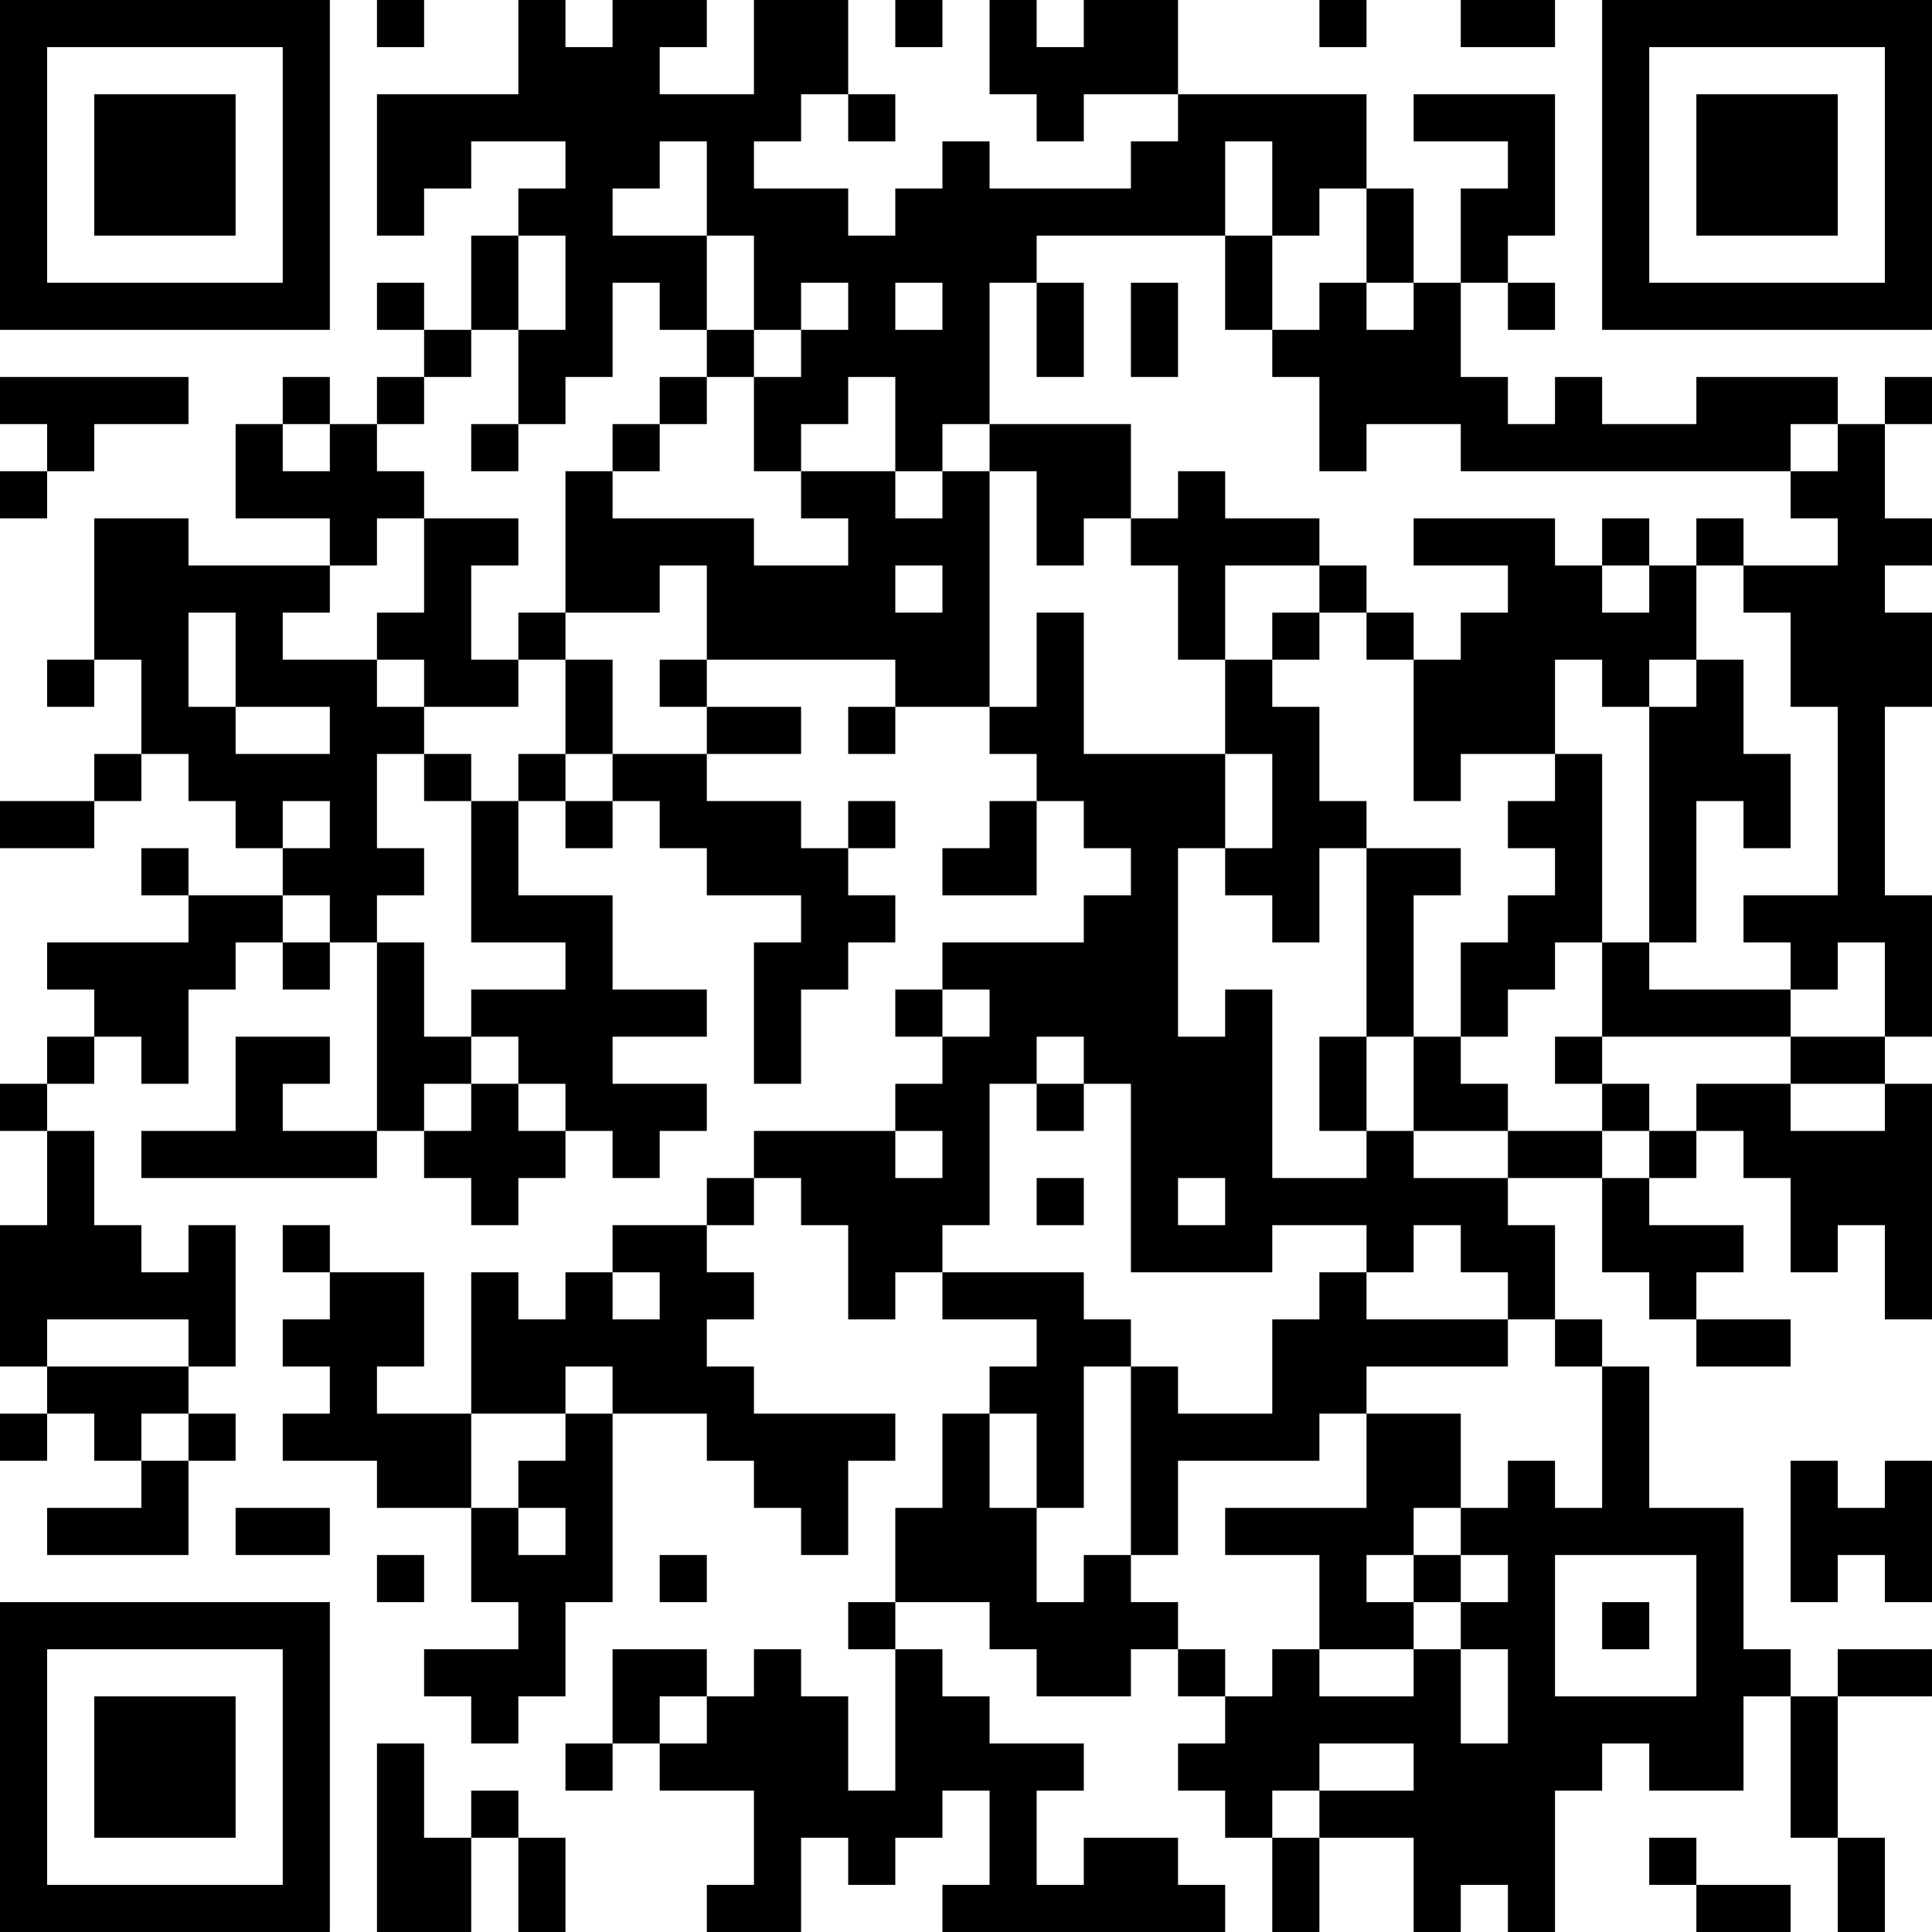 <?xml version="1.0" encoding="UTF-8"?>
<svg xmlns="http://www.w3.org/2000/svg" version="1.1" width="300" height="300" viewBox="0 0 300 300"><rect x="0" y="0" width="300" height="300" fill="#ffffff"/><g transform="scale(7.317)"><g transform="translate(0,0)"><path fill-rule="evenodd" d="M8 0L8 1L9 1L9 0ZM11 0L11 2L8 2L8 5L9 5L9 4L10 4L10 3L12 3L12 4L11 4L11 5L10 5L10 7L9 7L9 6L8 6L8 7L9 7L9 8L8 8L8 9L7 9L7 8L6 8L6 9L5 9L5 11L7 11L7 12L4 12L4 11L2 11L2 14L1 14L1 15L2 15L2 14L3 14L3 16L2 16L2 17L0 17L0 18L2 18L2 17L3 17L3 16L4 16L4 17L5 17L5 18L6 18L6 19L4 19L4 18L3 18L3 19L4 19L4 20L1 20L1 21L2 21L2 22L1 22L1 23L0 23L0 24L1 24L1 26L0 26L0 29L1 29L1 30L0 30L0 31L1 31L1 30L2 30L2 31L3 31L3 32L1 32L1 33L4 33L4 31L5 31L5 30L4 30L4 29L5 29L5 26L4 26L4 27L3 27L3 26L2 26L2 24L1 24L1 23L2 23L2 22L3 22L3 23L4 23L4 21L5 21L5 20L6 20L6 21L7 21L7 20L8 20L8 24L6 24L6 23L7 23L7 22L5 22L5 24L3 24L3 25L8 25L8 24L9 24L9 25L10 25L10 26L11 26L11 25L12 25L12 24L13 24L13 25L14 25L14 24L15 24L15 23L13 23L13 22L15 22L15 21L13 21L13 19L11 19L11 17L12 17L12 18L13 18L13 17L14 17L14 18L15 18L15 19L17 19L17 20L16 20L16 23L17 23L17 21L18 21L18 20L19 20L19 19L18 19L18 18L19 18L19 17L18 17L18 18L17 18L17 17L15 17L15 16L17 16L17 15L15 15L15 14L19 14L19 15L18 15L18 16L19 16L19 15L21 15L21 16L22 16L22 17L21 17L21 18L20 18L20 19L22 19L22 17L23 17L23 18L24 18L24 19L23 19L23 20L20 20L20 21L19 21L19 22L20 22L20 23L19 23L19 24L16 24L16 25L15 25L15 26L13 26L13 27L12 27L12 28L11 28L11 27L10 27L10 30L8 30L8 29L9 29L9 27L7 27L7 26L6 26L6 27L7 27L7 28L6 28L6 29L7 29L7 30L6 30L6 31L8 31L8 32L10 32L10 34L11 34L11 35L9 35L9 36L10 36L10 37L11 37L11 36L12 36L12 34L13 34L13 30L15 30L15 31L16 31L16 32L17 32L17 33L18 33L18 31L19 31L19 30L16 30L16 29L15 29L15 28L16 28L16 27L15 27L15 26L16 26L16 25L17 25L17 26L18 26L18 28L19 28L19 27L20 27L20 28L22 28L22 29L21 29L21 30L20 30L20 32L19 32L19 34L18 34L18 35L19 35L19 38L18 38L18 36L17 36L17 35L16 35L16 36L15 36L15 35L13 35L13 37L12 37L12 38L13 38L13 37L14 37L14 38L16 38L16 40L15 40L15 41L17 41L17 39L18 39L18 40L19 40L19 39L20 39L20 38L21 38L21 40L20 40L20 41L26 41L26 40L25 40L25 39L23 39L23 40L22 40L22 38L23 38L23 37L21 37L21 36L20 36L20 35L19 35L19 34L21 34L21 35L22 35L22 36L24 36L24 35L25 35L25 36L26 36L26 37L25 37L25 38L26 38L26 39L27 39L27 41L28 41L28 39L30 39L30 41L31 41L31 40L32 40L32 41L33 41L33 38L34 38L34 37L35 37L35 38L37 38L37 36L38 36L38 39L39 39L39 41L40 41L40 39L39 39L39 36L41 36L41 35L39 35L39 36L38 36L38 35L37 35L37 32L35 32L35 29L34 29L34 28L33 28L33 26L32 26L32 25L34 25L34 27L35 27L35 28L36 28L36 29L38 29L38 28L36 28L36 27L37 27L37 26L35 26L35 25L36 25L36 24L37 24L37 25L38 25L38 27L39 27L39 26L40 26L40 28L41 28L41 23L40 23L40 22L41 22L41 19L40 19L40 15L41 15L41 13L40 13L40 12L41 12L41 11L40 11L40 9L41 9L41 8L40 8L40 9L39 9L39 8L36 8L36 9L34 9L34 8L33 8L33 9L32 9L32 8L31 8L31 6L32 6L32 7L33 7L33 6L32 6L32 5L33 5L33 2L30 2L30 3L32 3L32 4L31 4L31 6L30 6L30 4L29 4L29 2L25 2L25 0L23 0L23 1L22 1L22 0L21 0L21 2L22 2L22 3L23 3L23 2L25 2L25 3L24 3L24 4L21 4L21 3L20 3L20 4L19 4L19 5L18 5L18 4L16 4L16 3L17 3L17 2L18 2L18 3L19 3L19 2L18 2L18 0L16 0L16 2L14 2L14 1L15 1L15 0L13 0L13 1L12 1L12 0ZM19 0L19 1L20 1L20 0ZM28 0L28 1L29 1L29 0ZM31 0L31 1L33 1L33 0ZM14 3L14 4L13 4L13 5L15 5L15 7L14 7L14 6L13 6L13 8L12 8L12 9L11 9L11 7L12 7L12 5L11 5L11 7L10 7L10 8L9 8L9 9L8 9L8 10L9 10L9 11L8 11L8 12L7 12L7 13L6 13L6 14L8 14L8 15L9 15L9 16L8 16L8 18L9 18L9 19L8 19L8 20L9 20L9 22L10 22L10 23L9 23L9 24L10 24L10 23L11 23L11 24L12 24L12 23L11 23L11 22L10 22L10 21L12 21L12 20L10 20L10 17L11 17L11 16L12 16L12 17L13 17L13 16L15 16L15 15L14 15L14 14L15 14L15 12L14 12L14 13L12 13L12 10L13 10L13 11L16 11L16 12L18 12L18 11L17 11L17 10L19 10L19 11L20 11L20 10L21 10L21 15L22 15L22 13L23 13L23 16L26 16L26 18L25 18L25 22L26 22L26 21L27 21L27 25L29 25L29 24L30 24L30 25L32 25L32 24L34 24L34 25L35 25L35 24L36 24L36 23L38 23L38 24L40 24L40 23L38 23L38 22L40 22L40 20L39 20L39 21L38 21L38 20L37 20L37 19L39 19L39 15L38 15L38 13L37 13L37 12L39 12L39 11L38 11L38 10L39 10L39 9L38 9L38 10L31 10L31 9L29 9L29 10L28 10L28 8L27 8L27 7L28 7L28 6L29 6L29 7L30 7L30 6L29 6L29 4L28 4L28 5L27 5L27 3L26 3L26 5L22 5L22 6L21 6L21 9L20 9L20 10L19 10L19 8L18 8L18 9L17 9L17 10L16 10L16 8L17 8L17 7L18 7L18 6L17 6L17 7L16 7L16 5L15 5L15 3ZM26 5L26 7L27 7L27 5ZM19 6L19 7L20 7L20 6ZM22 6L22 8L23 8L23 6ZM24 6L24 8L25 8L25 6ZM15 7L15 8L14 8L14 9L13 9L13 10L14 10L14 9L15 9L15 8L16 8L16 7ZM0 8L0 9L1 9L1 10L0 10L0 11L1 11L1 10L2 10L2 9L4 9L4 8ZM6 9L6 10L7 10L7 9ZM10 9L10 10L11 10L11 9ZM21 9L21 10L22 10L22 12L23 12L23 11L24 11L24 12L25 12L25 14L26 14L26 16L27 16L27 18L26 18L26 19L27 19L27 20L28 20L28 18L29 18L29 22L28 22L28 24L29 24L29 22L30 22L30 24L32 24L32 23L31 23L31 22L32 22L32 21L33 21L33 20L34 20L34 22L33 22L33 23L34 23L34 24L35 24L35 23L34 23L34 22L38 22L38 21L35 21L35 20L36 20L36 17L37 17L37 18L38 18L38 16L37 16L37 14L36 14L36 12L37 12L37 11L36 11L36 12L35 12L35 11L34 11L34 12L33 12L33 11L30 11L30 12L32 12L32 13L31 13L31 14L30 14L30 13L29 13L29 12L28 12L28 11L26 11L26 10L25 10L25 11L24 11L24 9ZM9 11L9 13L8 13L8 14L9 14L9 15L11 15L11 14L12 14L12 16L13 16L13 14L12 14L12 13L11 13L11 14L10 14L10 12L11 12L11 11ZM19 12L19 13L20 13L20 12ZM26 12L26 14L27 14L27 15L28 15L28 17L29 17L29 18L31 18L31 19L30 19L30 22L31 22L31 20L32 20L32 19L33 19L33 18L32 18L32 17L33 17L33 16L34 16L34 20L35 20L35 15L36 15L36 14L35 14L35 15L34 15L34 14L33 14L33 16L31 16L31 17L30 17L30 14L29 14L29 13L28 13L28 12ZM34 12L34 13L35 13L35 12ZM4 13L4 15L5 15L5 16L7 16L7 15L5 15L5 13ZM27 13L27 14L28 14L28 13ZM9 16L9 17L10 17L10 16ZM6 17L6 18L7 18L7 17ZM6 19L6 20L7 20L7 19ZM20 21L20 22L21 22L21 21ZM22 22L22 23L21 23L21 26L20 26L20 27L23 27L23 28L24 28L24 29L23 29L23 32L22 32L22 30L21 30L21 32L22 32L22 34L23 34L23 33L24 33L24 34L25 34L25 35L26 35L26 36L27 36L27 35L28 35L28 36L30 36L30 35L31 35L31 37L32 37L32 35L31 35L31 34L32 34L32 33L31 33L31 32L32 32L32 31L33 31L33 32L34 32L34 29L33 29L33 28L32 28L32 27L31 27L31 26L30 26L30 27L29 27L29 26L27 26L27 27L24 27L24 23L23 23L23 22ZM22 23L22 24L23 24L23 23ZM19 24L19 25L20 25L20 24ZM22 25L22 26L23 26L23 25ZM25 25L25 26L26 26L26 25ZM13 27L13 28L14 28L14 27ZM28 27L28 28L27 28L27 30L25 30L25 29L24 29L24 33L25 33L25 31L28 31L28 30L29 30L29 32L26 32L26 33L28 33L28 35L30 35L30 34L31 34L31 33L30 33L30 32L31 32L31 30L29 30L29 29L32 29L32 28L29 28L29 27ZM1 28L1 29L4 29L4 28ZM12 29L12 30L10 30L10 32L11 32L11 33L12 33L12 32L11 32L11 31L12 31L12 30L13 30L13 29ZM3 30L3 31L4 31L4 30ZM38 31L38 34L39 34L39 33L40 33L40 34L41 34L41 31L40 31L40 32L39 32L39 31ZM5 32L5 33L7 33L7 32ZM8 33L8 34L9 34L9 33ZM14 33L14 34L15 34L15 33ZM29 33L29 34L30 34L30 33ZM33 33L33 36L36 36L36 33ZM34 34L34 35L35 35L35 34ZM14 36L14 37L15 37L15 36ZM8 37L8 41L10 41L10 39L11 39L11 41L12 41L12 39L11 39L11 38L10 38L10 39L9 39L9 37ZM28 37L28 38L27 38L27 39L28 39L28 38L30 38L30 37ZM35 39L35 40L36 40L36 41L38 41L38 40L36 40L36 39ZM0 0L0 7L7 7L7 0ZM1 1L1 6L6 6L6 1ZM2 2L2 5L5 5L5 2ZM34 0L34 7L41 7L41 0ZM35 1L35 6L40 6L40 1ZM36 2L36 5L39 5L39 2ZM0 34L0 41L7 41L7 34ZM1 35L1 40L6 40L6 35ZM2 36L2 39L5 39L5 36Z" fill="#000000"/></g></g></svg>
